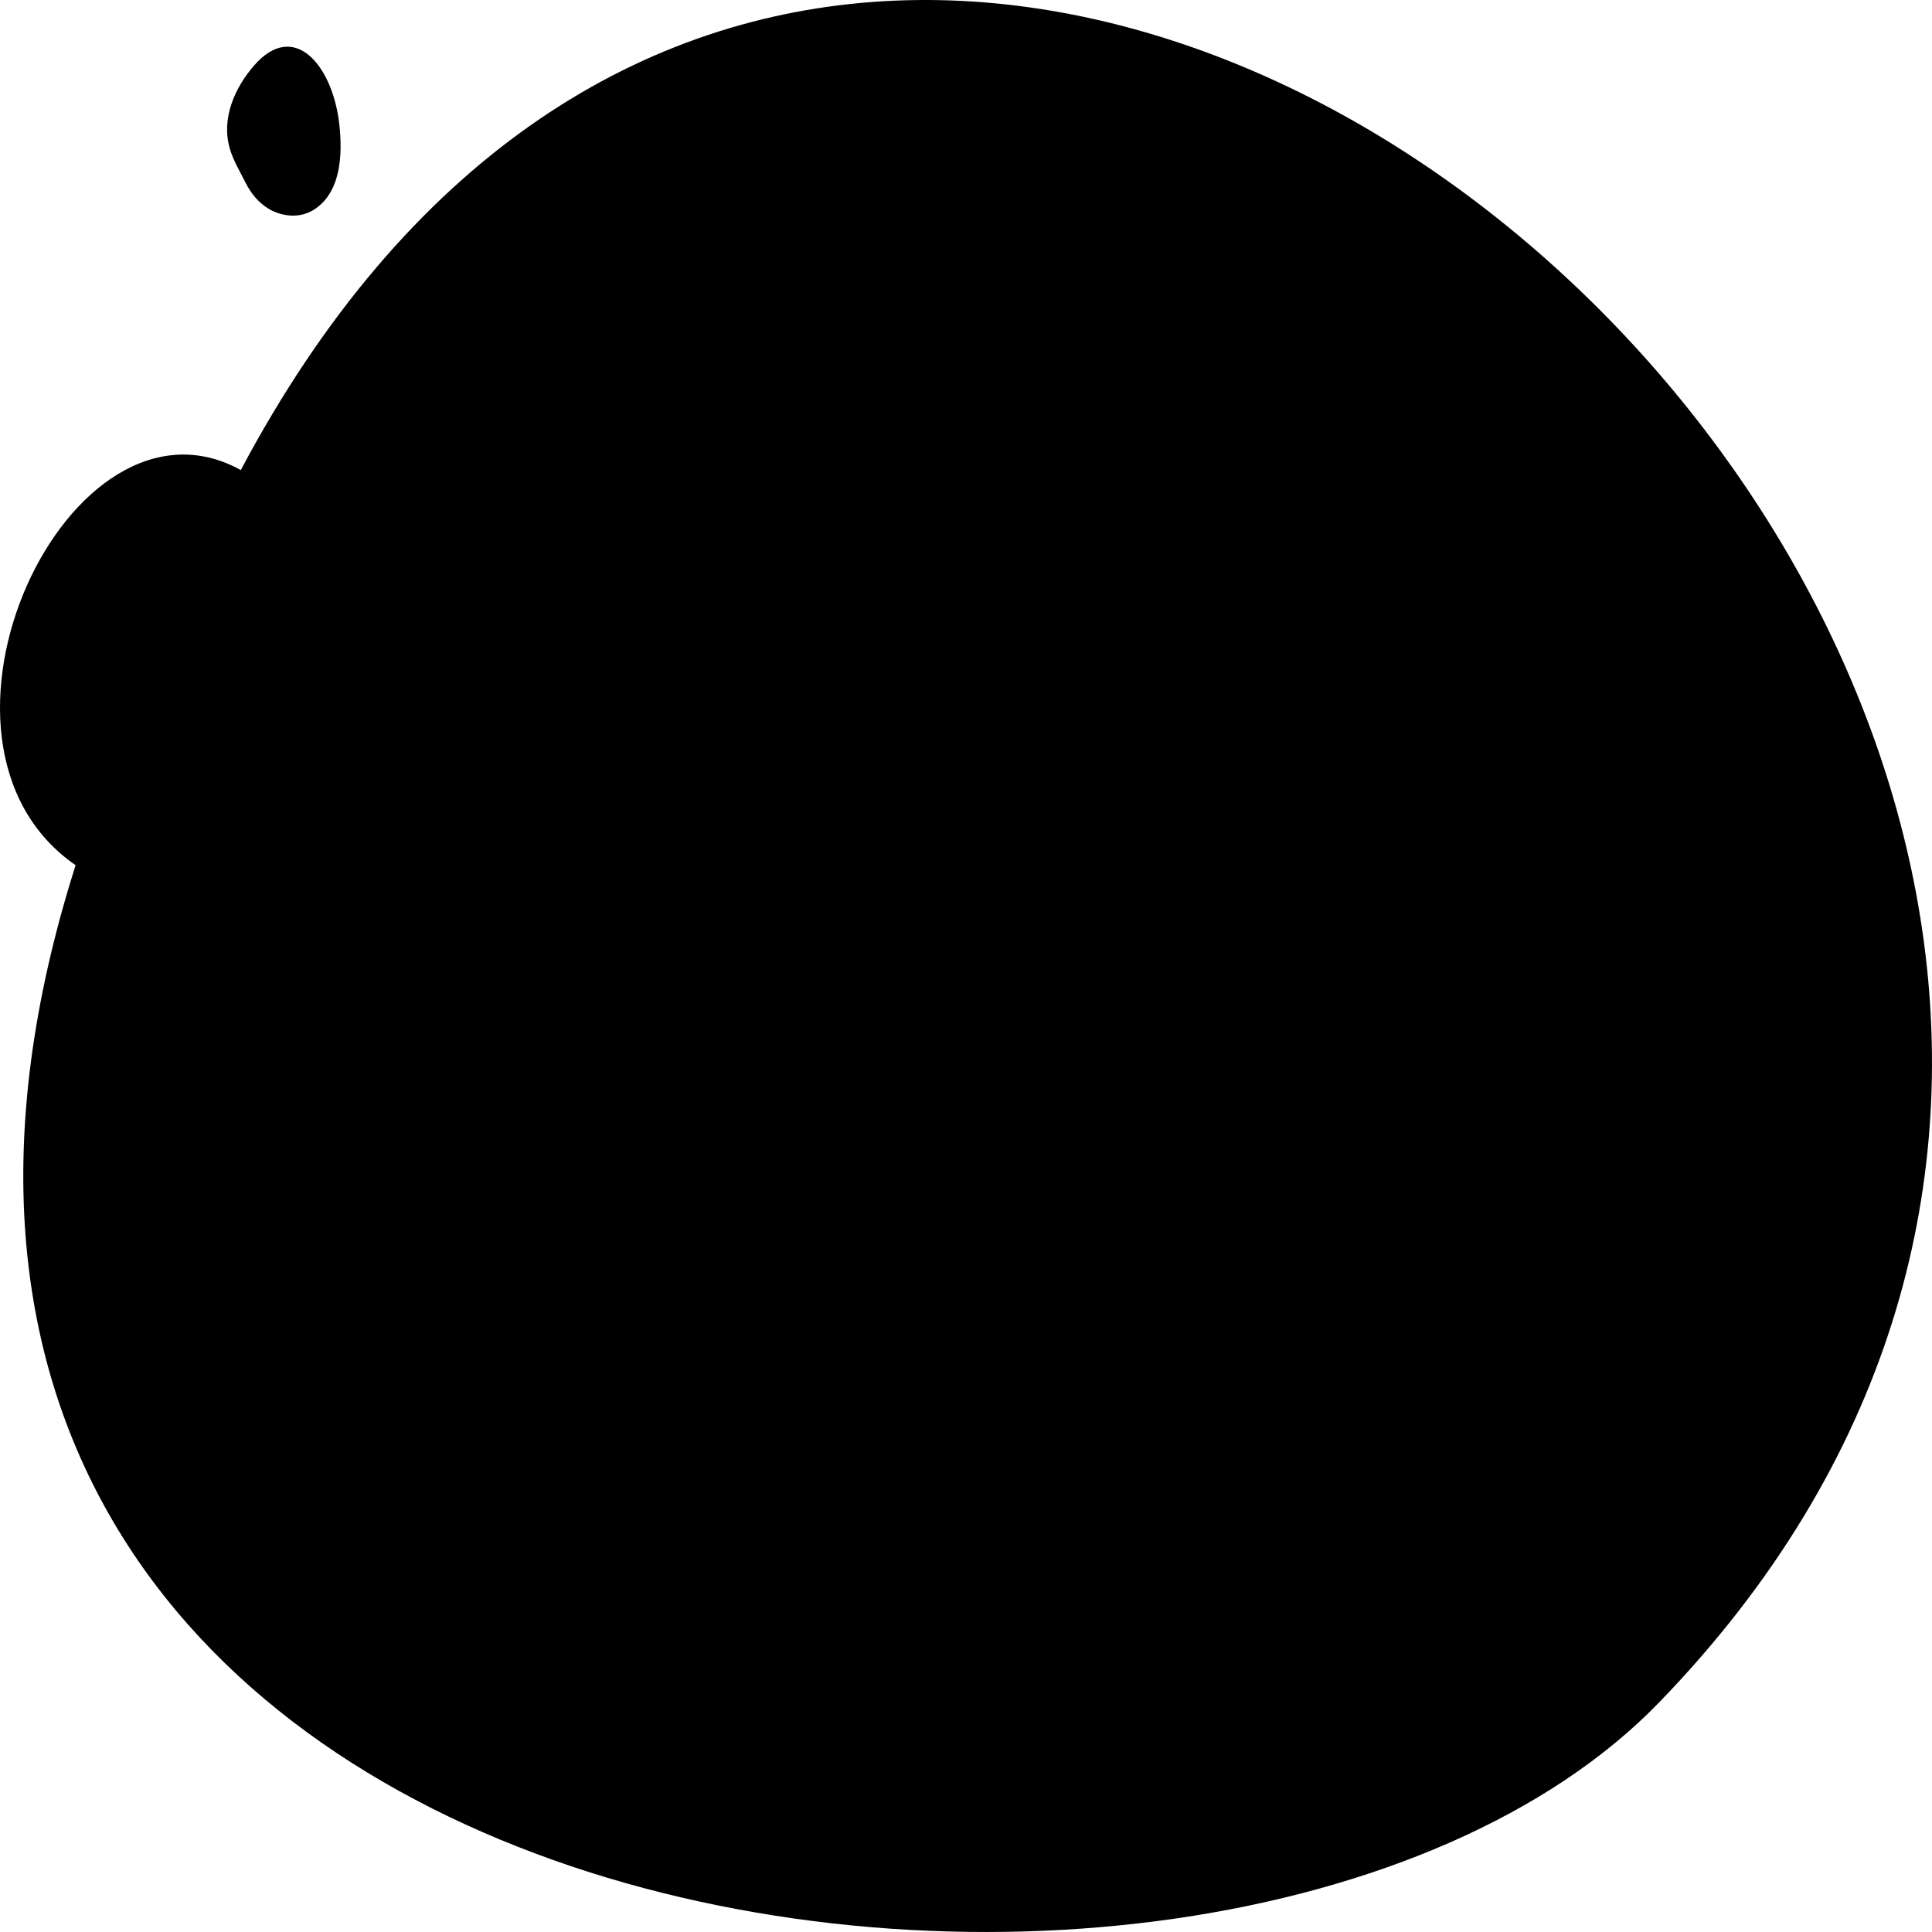 <svg viewBox="0 0 318 318" xmlns="http://www.w3.org/2000/svg">
<path d="M273.048 280.25C200.23 355.382 -44.907 322.798 12.447 142.411C-16.983 122.109 11.375 61.754 39.636 77.37C148.563 -127.807 425.952 122.486 273.048 280.25Z" />
<path d="M41.783 10.825C38.705 14.39 36.369 19.433 37.818 24.437C38.409 26.481 39.531 28.284 40.437 30.104C41.732 32.707 43.776 34.535 46.116 35.187C48.317 35.799 50.531 35.534 52.468 33.938C55.874 31.13 56.458 25.941 55.849 20.466C54.77 10.78 48.413 3.148 41.783 10.825Z" />
</svg>
